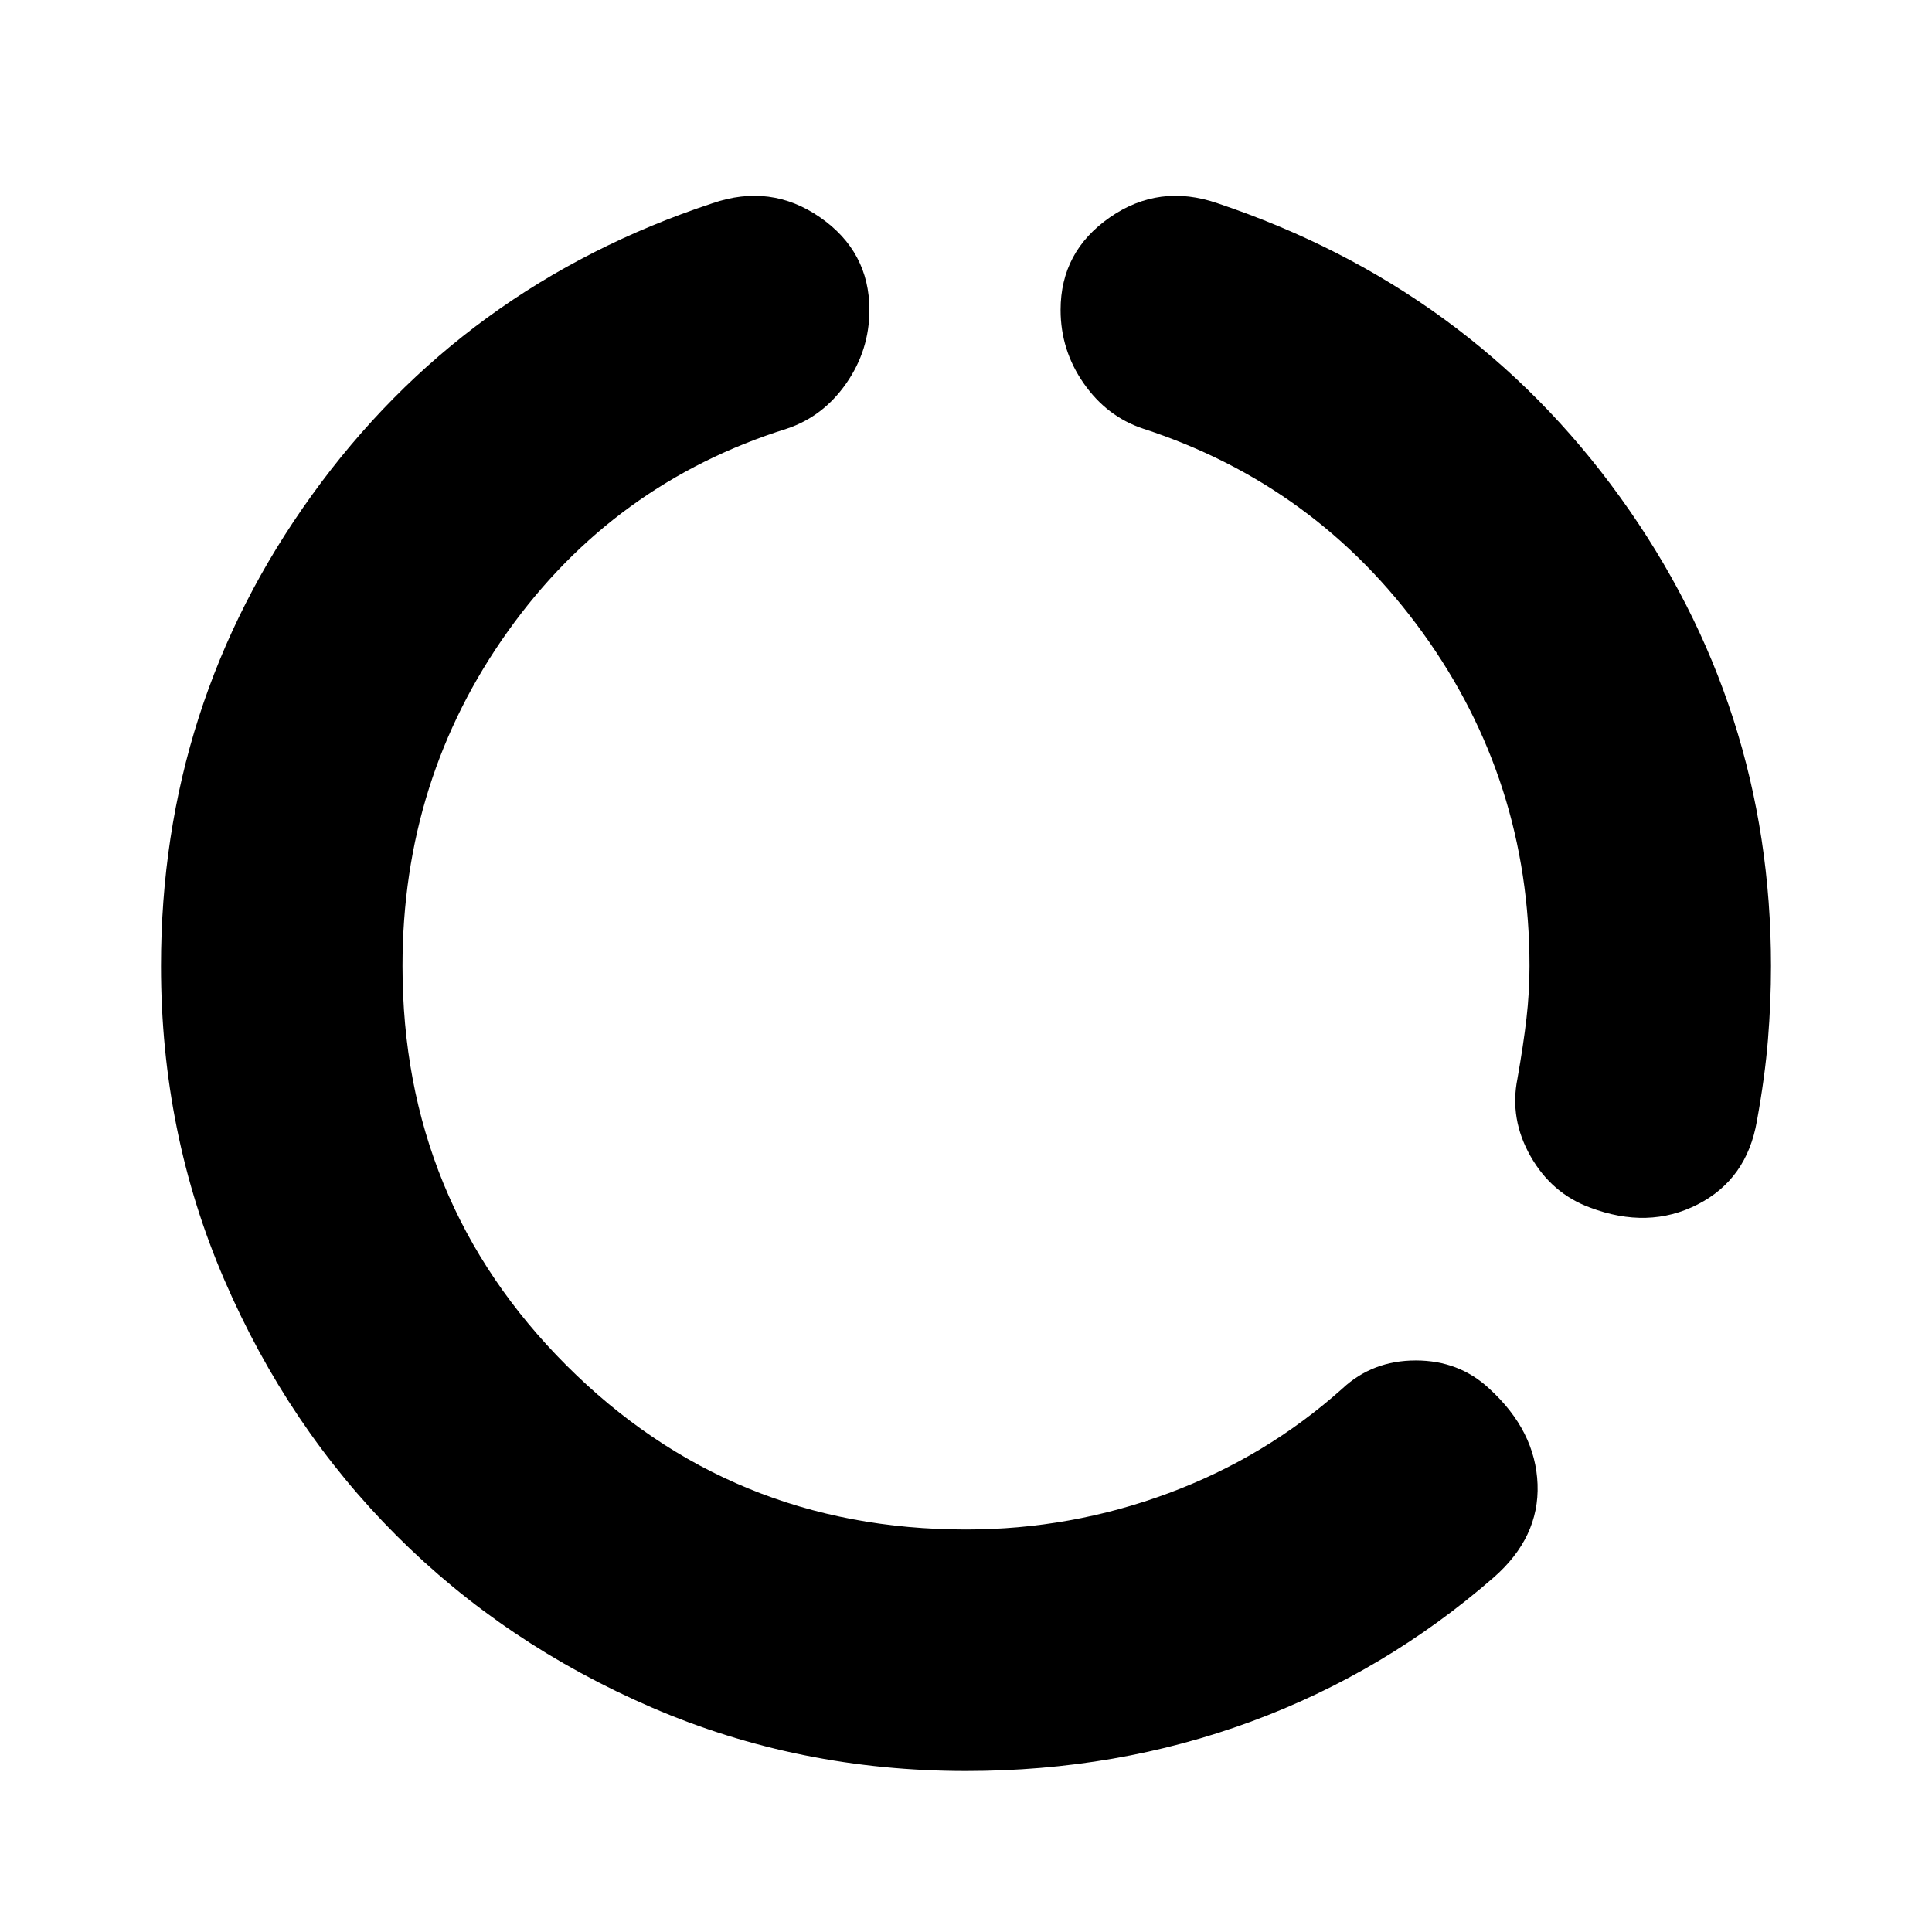 <svg xmlns="http://www.w3.org/2000/svg" height="24px" viewBox="0 -960 960 960" width="24px" fill="#000000"><path d="M480-80q-83 0-156-31.5T197-197q-54-54-85.5-127T80-480q0-130 75-234t199-145q29-10 53.5 7t24.5 46q0 20-11.5 36.5T391-747q-86 27-138.5 100.5T200-480q0 117 81.5 198.5T480-200q52 0 100.5-18t86.5-52q15-14 36.5-14t36.5 14q23 21 24 47.5T742-176q-54 47-120.5 71.5T480-80Zm280-400q0-92-53-165.5T568-747q-18-6-29.5-22.5T527-806q0-29 24.5-46t53.5-7q125 42 200 146t75 233q0 18-1.5 36.5T873-403q-5 29-29.5 41.5T790-360q-19-7-29.5-25.5T754-424q3-17 4.5-30t1.5-26Z"/></svg>